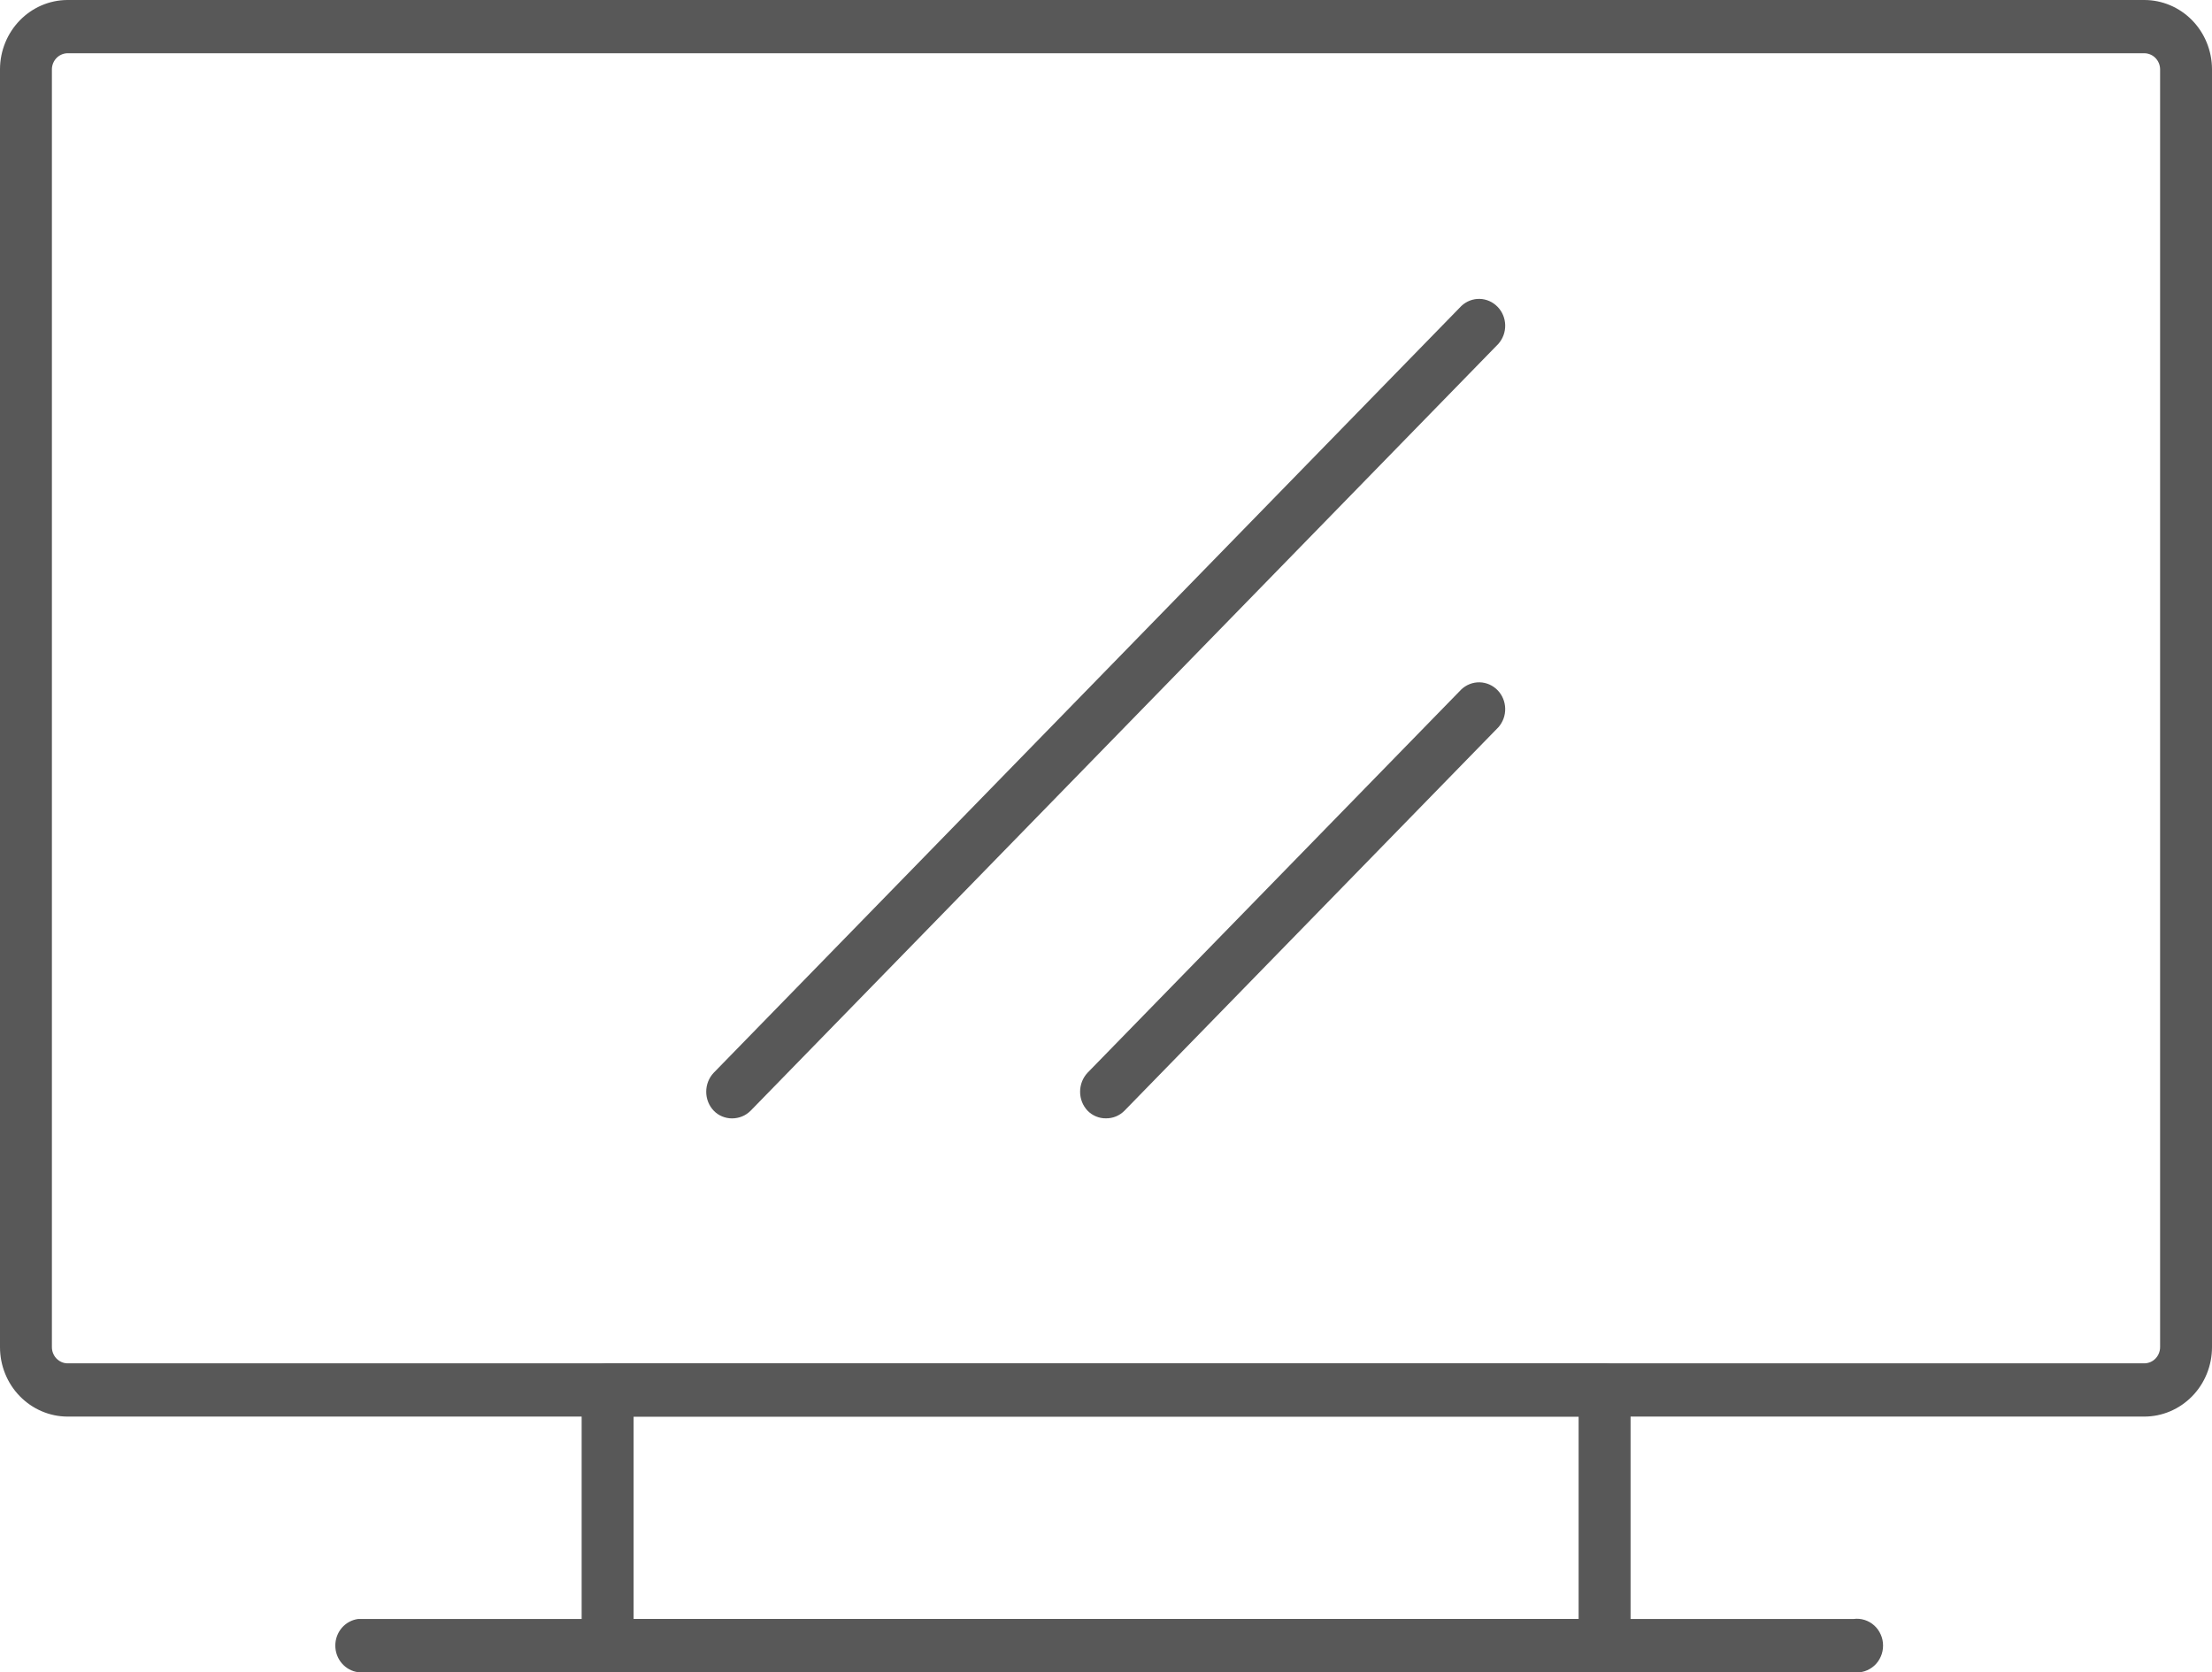 <svg width="41" height="31" viewBox="0 0 41 31" fill="none" xmlns="http://www.w3.org/2000/svg">
<g clip-path="url(#clip0_707_394)">
<path d="M29.738 31H11.259C11.131 30.998 11.01 30.945 10.921 30.852C10.831 30.758 10.781 30.633 10.781 30.503V25.764C10.781 25.634 10.832 25.509 10.921 25.417C11.011 25.326 11.132 25.274 11.259 25.274H29.738C29.865 25.274 29.987 25.325 30.078 25.417C30.169 25.509 30.221 25.633 30.223 25.764V30.503C30.223 30.634 30.172 30.761 30.081 30.854C29.989 30.948 29.866 31 29.738 31ZM11.744 30.013H29.26V26.261H11.744V30.013Z" fill="#585858"/>
<path d="M39.745 26.261H1.247C0.916 26.259 0.599 26.122 0.365 25.881C0.131 25.64 -6.23875e-06 25.314 2.22556e-10 24.974L2.22556e-10 1.279C0.002 0.941 0.134 0.617 0.368 0.377C0.601 0.138 0.917 0.002 1.247 2.28295e-10L39.745 2.28295e-10C40.077 -6.39963e-06 40.395 0.135 40.63 0.374C40.865 0.614 40.998 0.939 41 1.279V24.974C41 25.315 40.868 25.643 40.632 25.884C40.397 26.125 40.078 26.261 39.745 26.261ZM1.247 0.987C1.172 0.989 1.101 1.021 1.048 1.075C0.995 1.129 0.964 1.203 0.962 1.279V24.974C0.962 25.052 0.992 25.127 1.045 25.183C1.099 25.239 1.171 25.272 1.247 25.274H39.745C39.783 25.274 39.821 25.266 39.857 25.251C39.892 25.236 39.925 25.214 39.952 25.186C39.979 25.158 40.001 25.125 40.015 25.089C40.03 25.052 40.038 25.013 40.038 24.974V1.279C40.036 1.201 40.004 1.127 39.949 1.072C39.895 1.018 39.821 0.987 39.745 0.987H1.247Z" fill="#585858"/>
<path d="M34.357 31H6.639C6.522 30.985 6.414 30.926 6.336 30.835C6.258 30.744 6.215 30.628 6.215 30.506C6.215 30.385 6.258 30.268 6.336 30.177C6.414 30.087 6.522 30.028 6.639 30.013H34.357C34.425 30.004 34.495 30.01 34.561 30.031C34.627 30.052 34.687 30.086 34.739 30.133C34.791 30.18 34.832 30.237 34.86 30.302C34.889 30.366 34.903 30.436 34.903 30.506C34.903 30.577 34.889 30.647 34.86 30.711C34.832 30.776 34.791 30.833 34.739 30.88C34.687 30.926 34.627 30.961 34.561 30.982C34.495 31.003 34.425 31.009 34.357 31Z" fill="#585858"/>
<path d="M13.567 20.733C13.504 20.733 13.442 20.72 13.384 20.696C13.326 20.672 13.273 20.636 13.229 20.59C13.139 20.496 13.09 20.37 13.09 20.239C13.09 20.108 13.139 19.982 13.229 19.887L27.088 5.671C27.18 5.585 27.301 5.538 27.426 5.541C27.55 5.544 27.669 5.596 27.757 5.687C27.846 5.777 27.896 5.899 27.899 6.027C27.902 6.155 27.857 6.279 27.773 6.374L13.914 20.59C13.868 20.636 13.814 20.673 13.754 20.697C13.695 20.721 13.631 20.733 13.567 20.733Z" fill="#585858"/>
<path d="M20.497 20.732C20.434 20.733 20.372 20.72 20.314 20.696C20.256 20.672 20.203 20.636 20.158 20.59C20.069 20.496 20.02 20.37 20.02 20.239C20.02 20.108 20.069 19.982 20.158 19.887L27.088 12.779C27.18 12.693 27.301 12.646 27.426 12.649C27.55 12.652 27.669 12.704 27.758 12.795C27.846 12.885 27.896 13.007 27.899 13.135C27.902 13.263 27.857 13.387 27.773 13.482L20.843 20.59C20.798 20.636 20.744 20.672 20.684 20.697C20.625 20.721 20.561 20.733 20.497 20.732Z" fill="#585858"/>
</g>
<defs>
<clipPath id="clip0_707_394">
<rect width="41" height="31" fill="white"/>
</clipPath>
</defs>
</svg>
